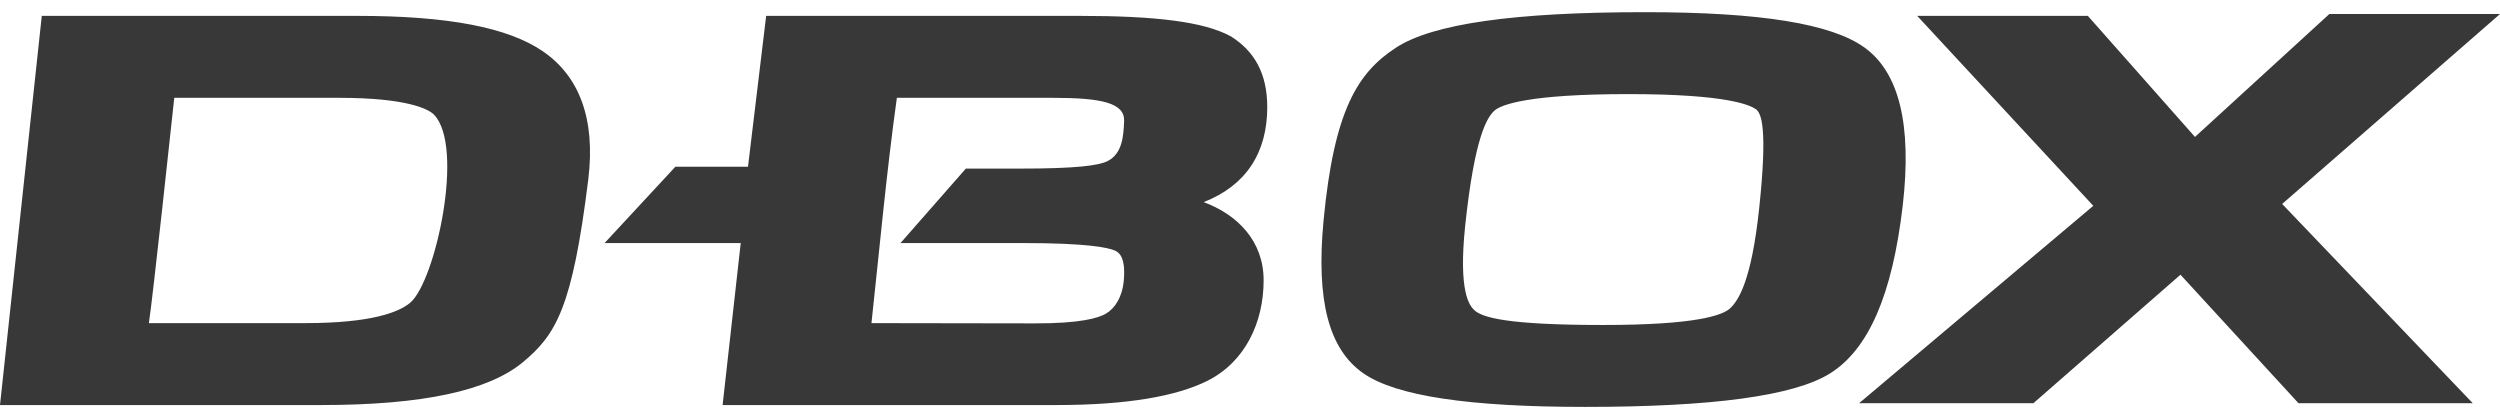 <svg width="173" height="29" viewBox="0 0 173 29" fill="none" xmlns="http://www.w3.org/2000/svg">
<path fill-rule="evenodd" clip-rule="evenodd" d="M37.565 3.549C35.157 1.902 31.031 1.099 24.75 1.099H2.891L0 28.029H22.239C29.274 28.029 33.82 27.03 36.183 25.065C38.469 23.164 39.602 21.332 40.706 12.439C41.233 8.19 40.058 5.253 37.565 3.549ZM28.393 20.942C27.637 21.587 25.756 22.36 21.107 22.36H10.302C10.553 20.815 11.935 7.929 12.059 6.77H23.494C28.141 6.77 29.65 7.543 30.027 7.929C32.176 10.134 30.131 19.458 28.393 20.942ZM129.027 3.291C126.745 1.648 121.866 0.842 113.826 0.842C104.779 0.842 99.144 1.646 96.613 3.291C93.995 4.995 92.319 7.54 91.589 15.275C91.066 20.811 91.955 24.18 94.353 25.839C96.603 27.4 101.639 28.158 109.678 28.158C118.473 28.158 124.139 27.404 126.641 25.839C129.289 24.183 130.944 20.431 131.667 14.243C132.327 8.578 131.393 4.996 129.027 3.291ZM121.74 14.372C121.198 19.521 120.271 20.811 119.731 21.329C119.209 21.826 117.342 22.489 110.936 22.489C104.278 22.489 102.562 21.97 102.017 21.458C101.683 21.145 100.917 20.172 101.387 15.66C102.047 9.351 102.939 8.104 103.398 7.672C103.86 7.236 105.785 6.512 112.695 6.512C119.606 6.512 121.107 7.292 121.488 7.543C121.888 7.807 122.325 8.826 121.74 14.372ZM173 0.971H161.19L151.893 9.475L144.48 1.099H132.671L144.857 14.243L128.65 27.901H140.712L150.889 19.01L159.055 27.901H171.115L157.925 14.114L173 0.971ZM87.694 7.415C87.694 5.094 86.814 3.549 85.18 2.518C83.296 1.488 79.904 1.099 74.752 1.099H53.018L51.761 11.538H46.736L41.837 16.819H51.258L50.004 28.029H73.12C78.019 28.029 81.426 27.414 83.548 26.355C86.176 25.042 87.443 22.293 87.443 19.398C87.443 16.688 85.651 14.864 83.296 13.986C86.245 12.834 87.694 10.544 87.694 7.415ZM76.638 11.151C76.03 11.455 74.499 11.667 70.607 11.667H66.836L62.315 16.819H70.731C75.255 16.819 76.663 17.131 77.14 17.334C77.385 17.44 77.917 17.726 77.767 19.398C77.666 20.558 77.153 21.35 76.512 21.715C76.021 21.995 74.82 22.388 71.556 22.378C67.805 22.368 64.055 22.36 60.305 22.36C60.866 17.186 61.346 11.917 62.063 6.77H72.868C76.22 6.77 77.839 7.119 77.789 8.38C77.746 9.419 77.67 10.631 76.638 11.151Z" fill="#383838"/>
</svg>
